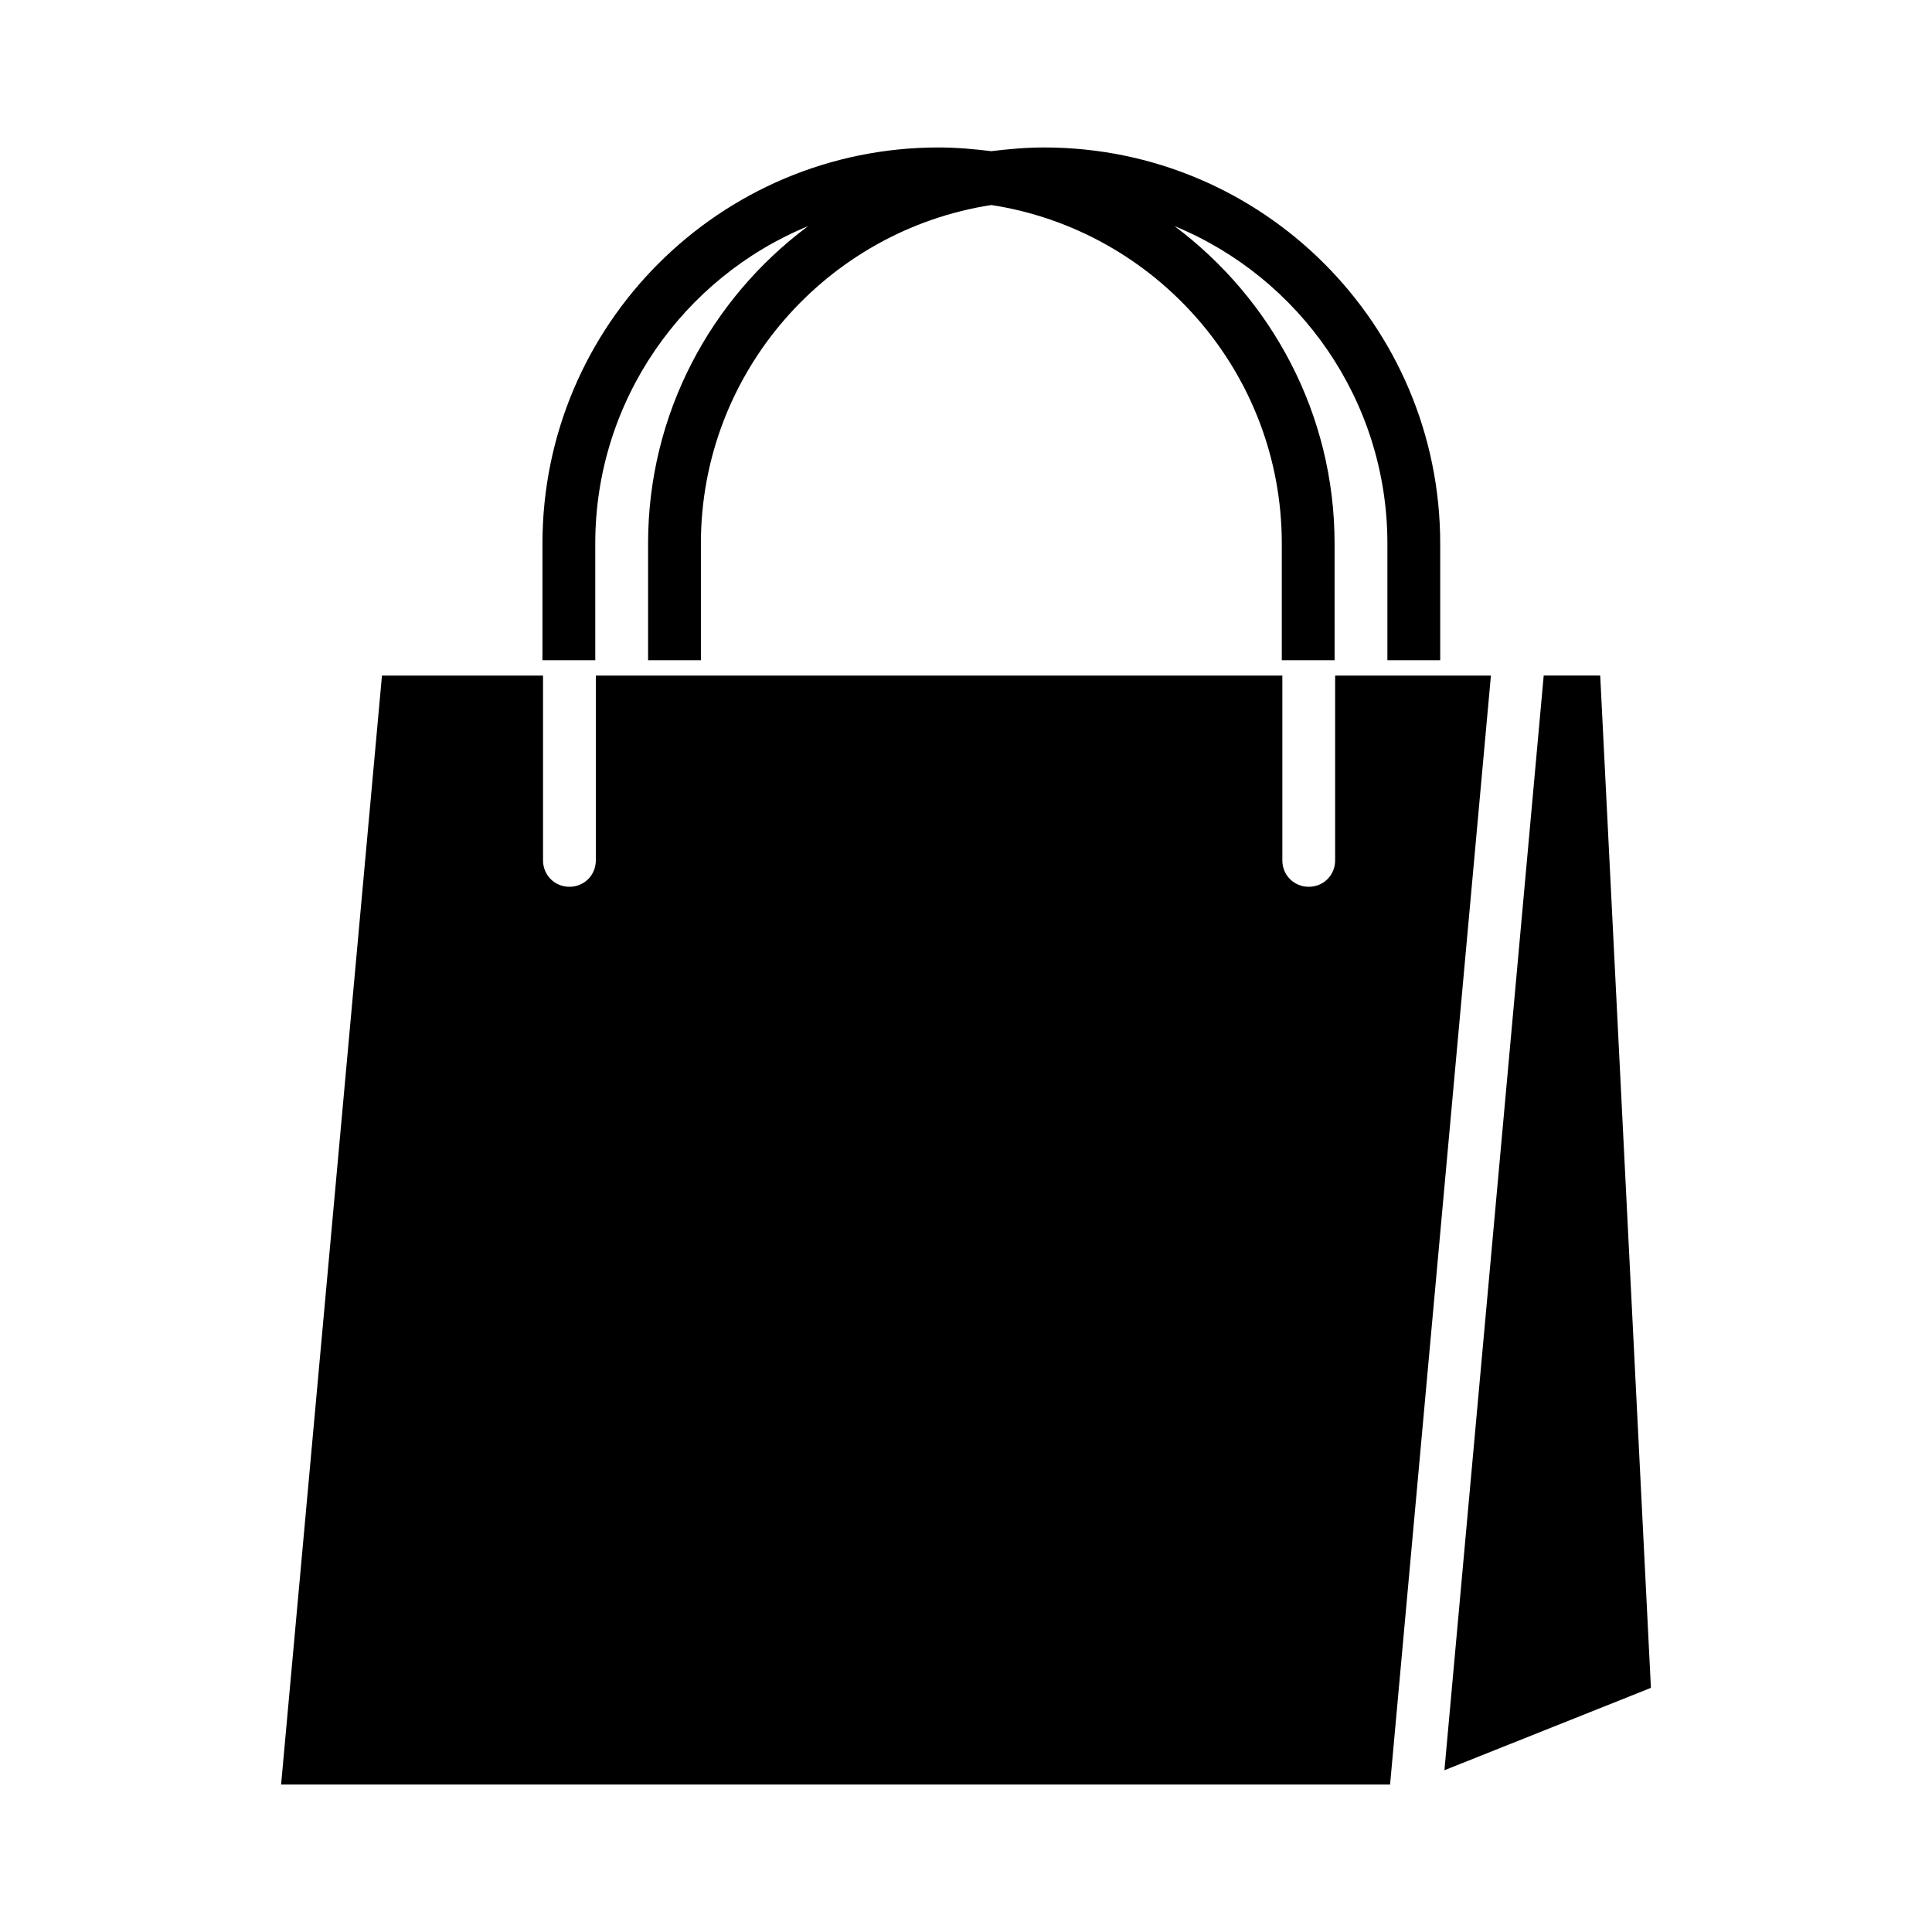 <?xml version="1.0" encoding="UTF-8"?>
<!-- Uploaded to: SVG Repo, www.svgrepo.com, Generator: SVG Repo Mixer Tools -->
<svg fill="#000000" width="800px" height="800px" version="1.1" viewBox="144 144 512 512" xmlns="http://www.w3.org/2000/svg">
 <g>
  <path d="m301.75 288.04c0-37.926 23.371-70.535 56.398-84.109-25.75 19.172-42.402 49.68-42.402 84.109v30.93h13.996v-30.93c0-45.344 33.449-82.988 76.973-89.707 43.523 6.719 76.973 44.363 76.973 89.707v30.93h13.996l-0.008-30.93c0-34.426-16.793-64.934-42.402-84.109 33.027 13.574 56.398 46.184 56.398 84.109v30.93h13.996v-30.93c0-57.938-47.023-104.96-104.96-104.96-4.758 0-9.375 0.418-13.996 0.98-4.617-0.559-9.238-0.98-13.996-0.98-57.938 0-104.96 47.023-104.96 104.96v30.93h13.996z"/>
  <path d="m539.11 323.03h-41.285v48.98c0 3.918-3.078 6.996-6.996 6.996s-6.996-3.078-6.996-6.996v-48.98h-181.93l-0.004 48.98c0 3.918-3.078 6.996-6.996 6.996-3.918 0-6.996-3.078-6.996-6.996v-48.98h-42.684l-26.73 293.89h293.89z"/>
  <path d="m581.51 591.3-13.438-268.28h-14.973l-26.312 290.11z"/>
 </g>
</svg>